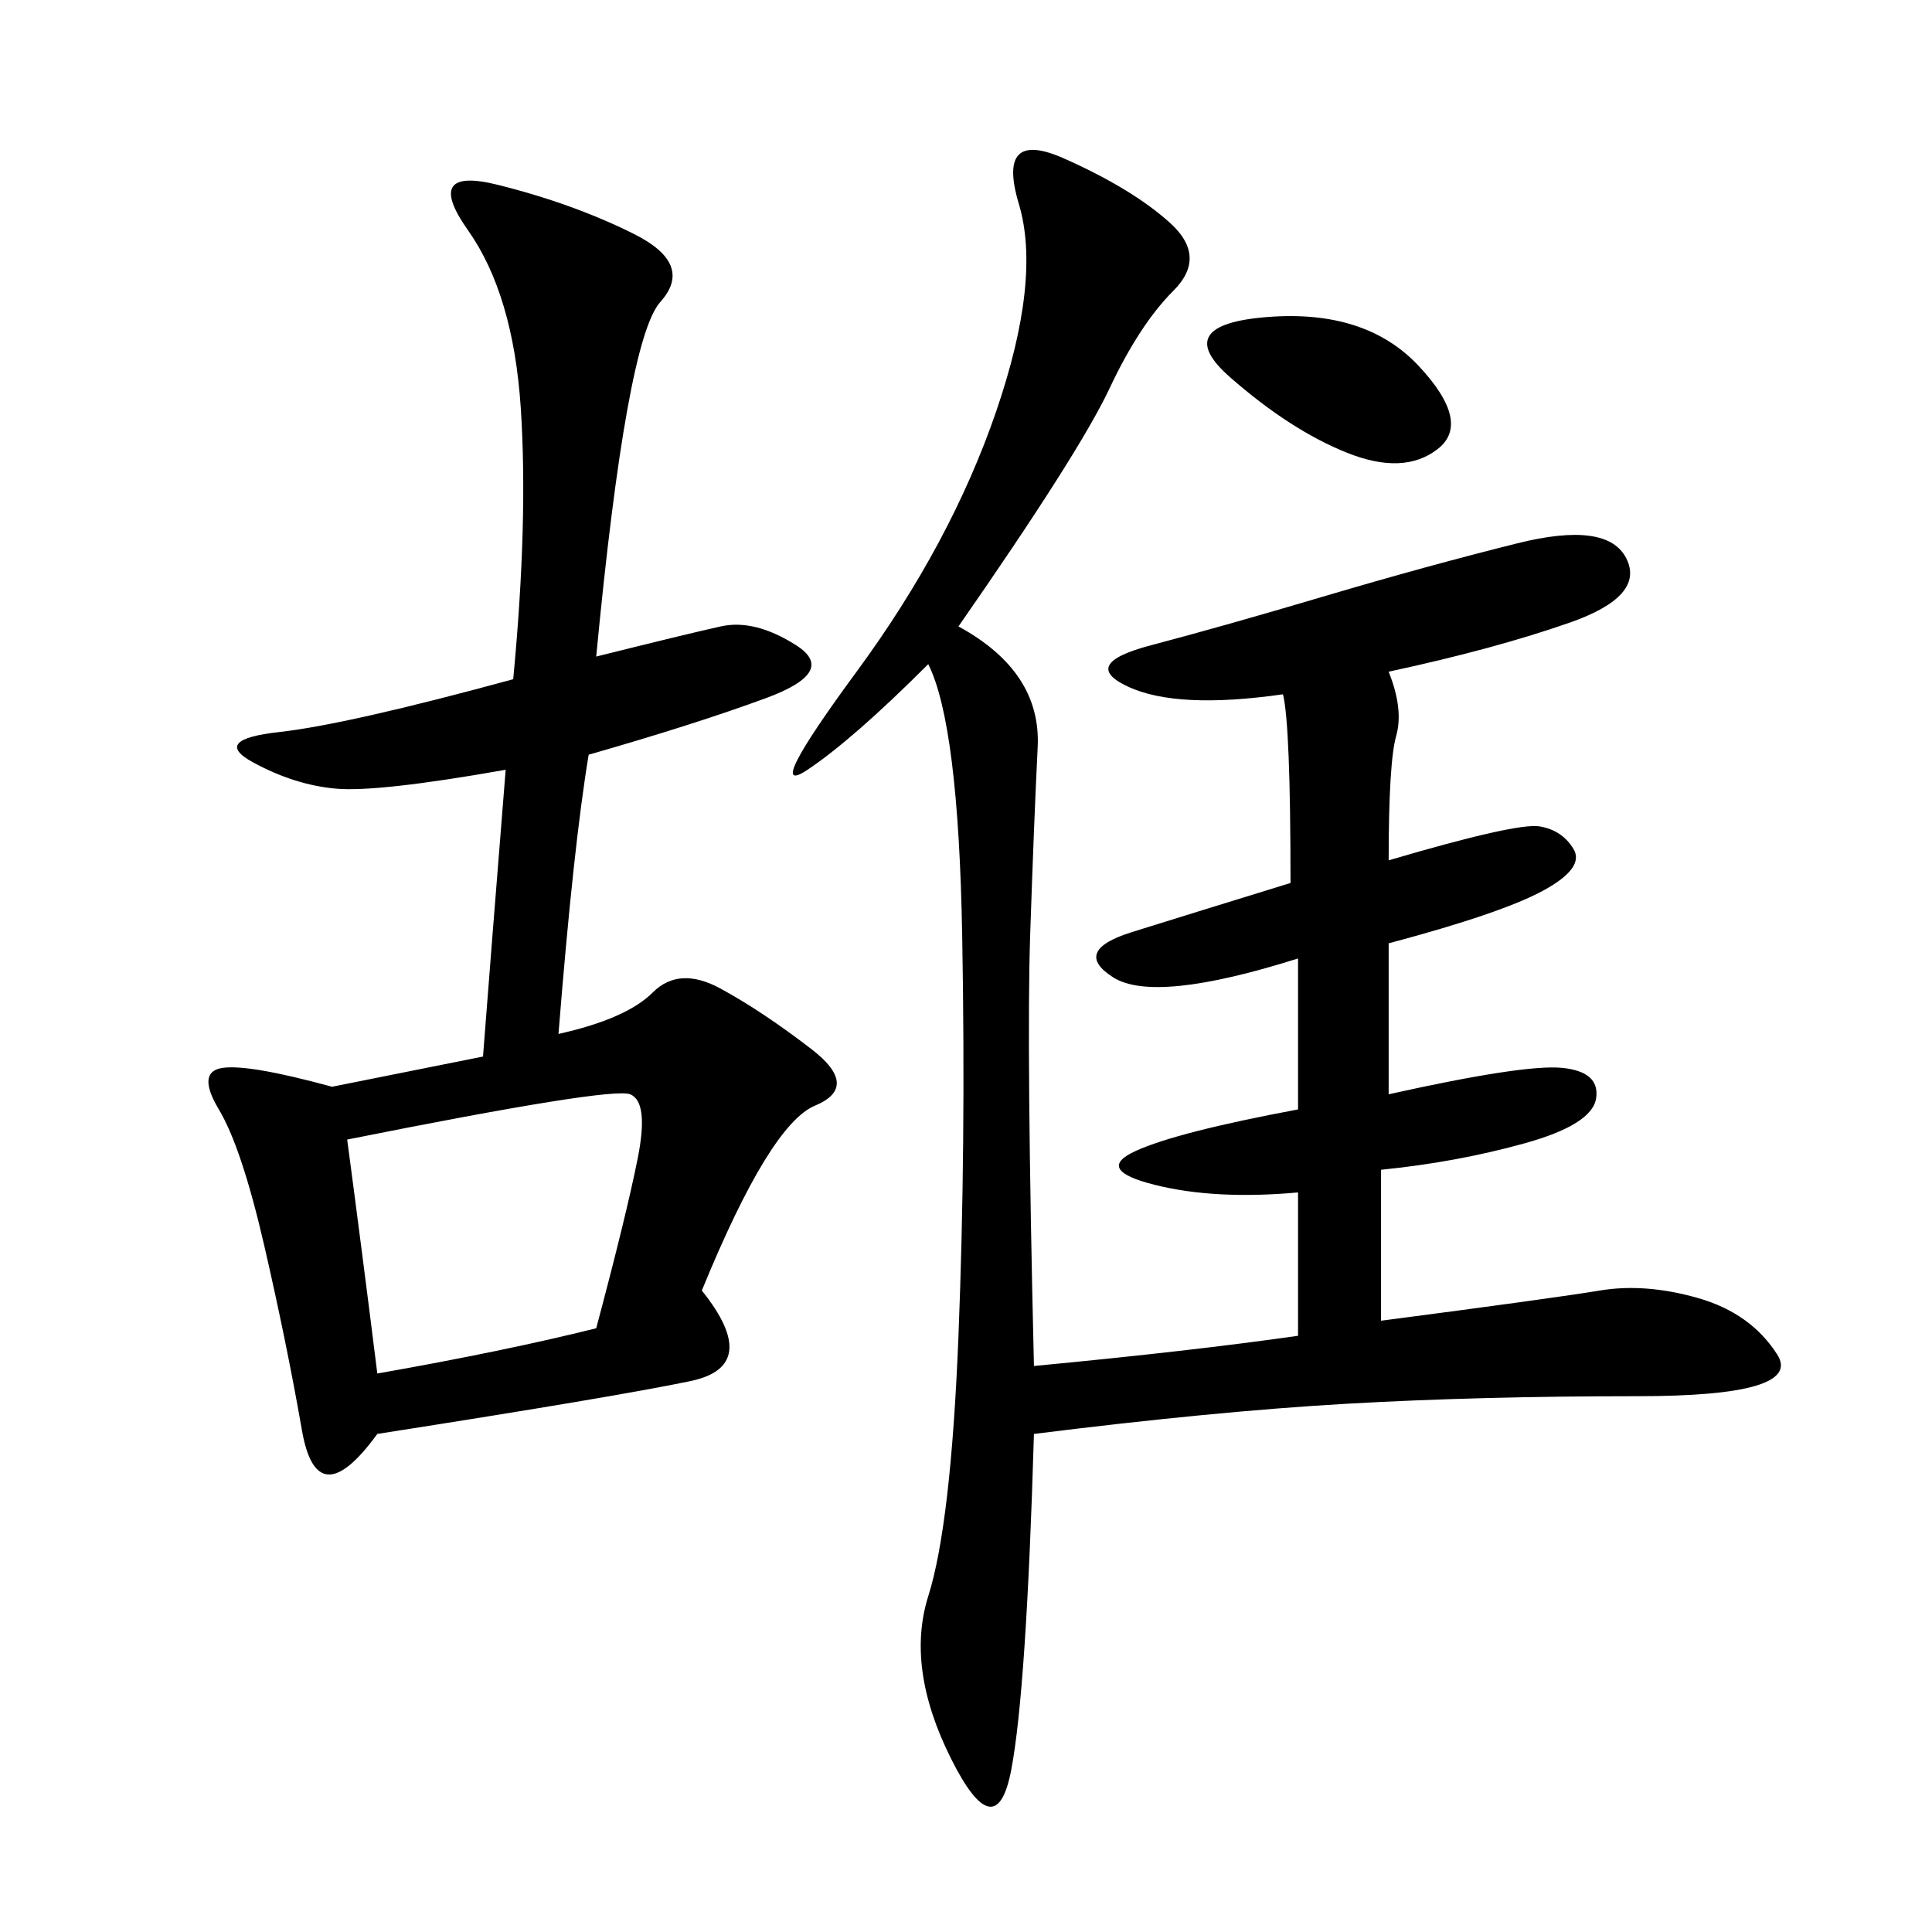 <svg xmlns="http://www.w3.org/2000/svg" xmlns:xlink="http://www.w3.org/1999/xlink" width="300" height="300"><path d="M148.83 97.27Q161.72 104.30 161.13 116.02Q160.55 127.73 159.96 145.31Q159.38 162.89 160.55 212.11L160.55 212.11Q185.16 209.77 201.56 207.42L201.56 207.42L201.56 185.16Q188.67 186.33 179.30 183.98Q169.92 181.64 176.37 178.71Q182.81 175.78 201.56 172.27L201.56 172.27L201.56 148.83Q179.30 155.86 172.85 151.76Q166.41 147.66 175.78 144.73Q185.16 141.80 200.39 137.11L200.39 137.11Q200.39 112.50 199.22 107.81L199.22 107.81Q182.81 110.16 175.20 106.64Q167.58 103.13 178.71 100.20Q189.84 97.27 205.66 92.58Q221.48 87.89 235.55 84.38Q249.61 80.86 252.54 86.72Q255.47 92.58 243.75 96.68Q232.03 100.78 215.63 104.30L215.63 104.30Q217.97 110.16 216.80 114.26Q215.63 118.36 215.63 133.59L215.63 133.59Q235.55 127.73 239.06 128.32Q242.58 128.91 244.34 131.84Q246.09 134.77 239.65 138.28Q233.20 141.80 215.63 146.48L215.63 146.48L215.63 169.92Q236.72 165.23 242.58 165.82Q248.44 166.41 247.85 170.51Q247.27 174.61 236.72 177.54Q226.17 180.47 214.45 181.64L214.45 181.64L214.45 205.08Q241.41 201.56 248.44 200.39Q255.47 199.22 263.67 201.56Q271.88 203.91 275.98 210.35Q280.08 216.80 254.30 216.80L254.30 216.80Q229.69 216.80 209.18 217.97Q188.67 219.14 160.55 222.66L160.55 222.66Q159.38 262.50 157.03 274.80Q154.69 287.11 147.66 273.05Q140.63 258.98 144.14 247.85Q147.66 236.72 148.83 207.42Q150 178.13 149.41 145.31Q148.83 112.50 144.14 103.13L144.14 103.13Q132.42 114.84 125.39 119.53Q118.36 124.22 133.01 104.30Q147.66 84.38 154.69 63.87Q161.72 43.36 158.20 31.64Q154.69 19.92 165.23 24.61Q175.78 29.30 181.64 34.57Q187.50 39.84 182.23 45.12Q176.95 50.39 172.27 60.35Q167.58 70.31 148.83 97.27L148.83 97.27ZM92.58 101.95Q106.64 98.44 111.91 97.27Q117.19 96.09 123.63 100.20Q130.08 104.30 118.95 108.40Q107.81 112.50 91.41 117.19L91.41 117.19Q89.06 131.25 86.72 160.55L86.72 160.55Q97.27 158.20 101.37 154.10Q105.47 150 111.91 153.52Q118.36 157.03 125.98 162.89Q133.59 168.75 126.56 171.68Q119.53 174.61 108.98 200.39L108.98 200.39Q118.36 212.11 107.23 214.45Q96.09 216.80 58.59 222.66L58.59 222.66Q49.22 235.55 46.88 222.07Q44.53 208.59 41.02 193.36Q37.50 178.13 33.98 172.27Q30.47 166.41 34.57 165.82Q38.67 165.23 51.56 168.75L51.56 168.75L75 164.06Q76.17 148.83 78.52 119.53L78.52 119.53Q58.59 123.05 52.15 122.46Q45.70 121.88 39.26 118.36Q32.81 114.84 43.36 113.67Q53.91 112.50 79.69 105.47L79.69 105.47Q82.03 80.86 80.86 63.28Q79.69 45.70 72.66 35.74Q65.63 25.78 77.34 28.71Q89.06 31.64 98.44 36.33Q107.81 41.02 102.54 46.88Q97.27 52.73 92.58 101.95L92.58 101.95ZM53.91 176.95Q56.25 194.53 58.59 213.28L58.59 213.28Q78.52 209.77 92.58 206.25L92.58 206.25Q97.27 188.67 99.02 179.88Q100.78 171.09 97.85 169.92Q94.92 168.75 53.91 176.95L53.91 176.95ZM196.88 49.22Q212.11 48.05 220.31 56.84Q228.52 65.63 223.24 69.73Q217.97 73.83 209.18 70.31Q200.39 66.80 191.02 58.59Q181.64 50.39 196.88 49.22L196.88 49.22Z"/></svg>
